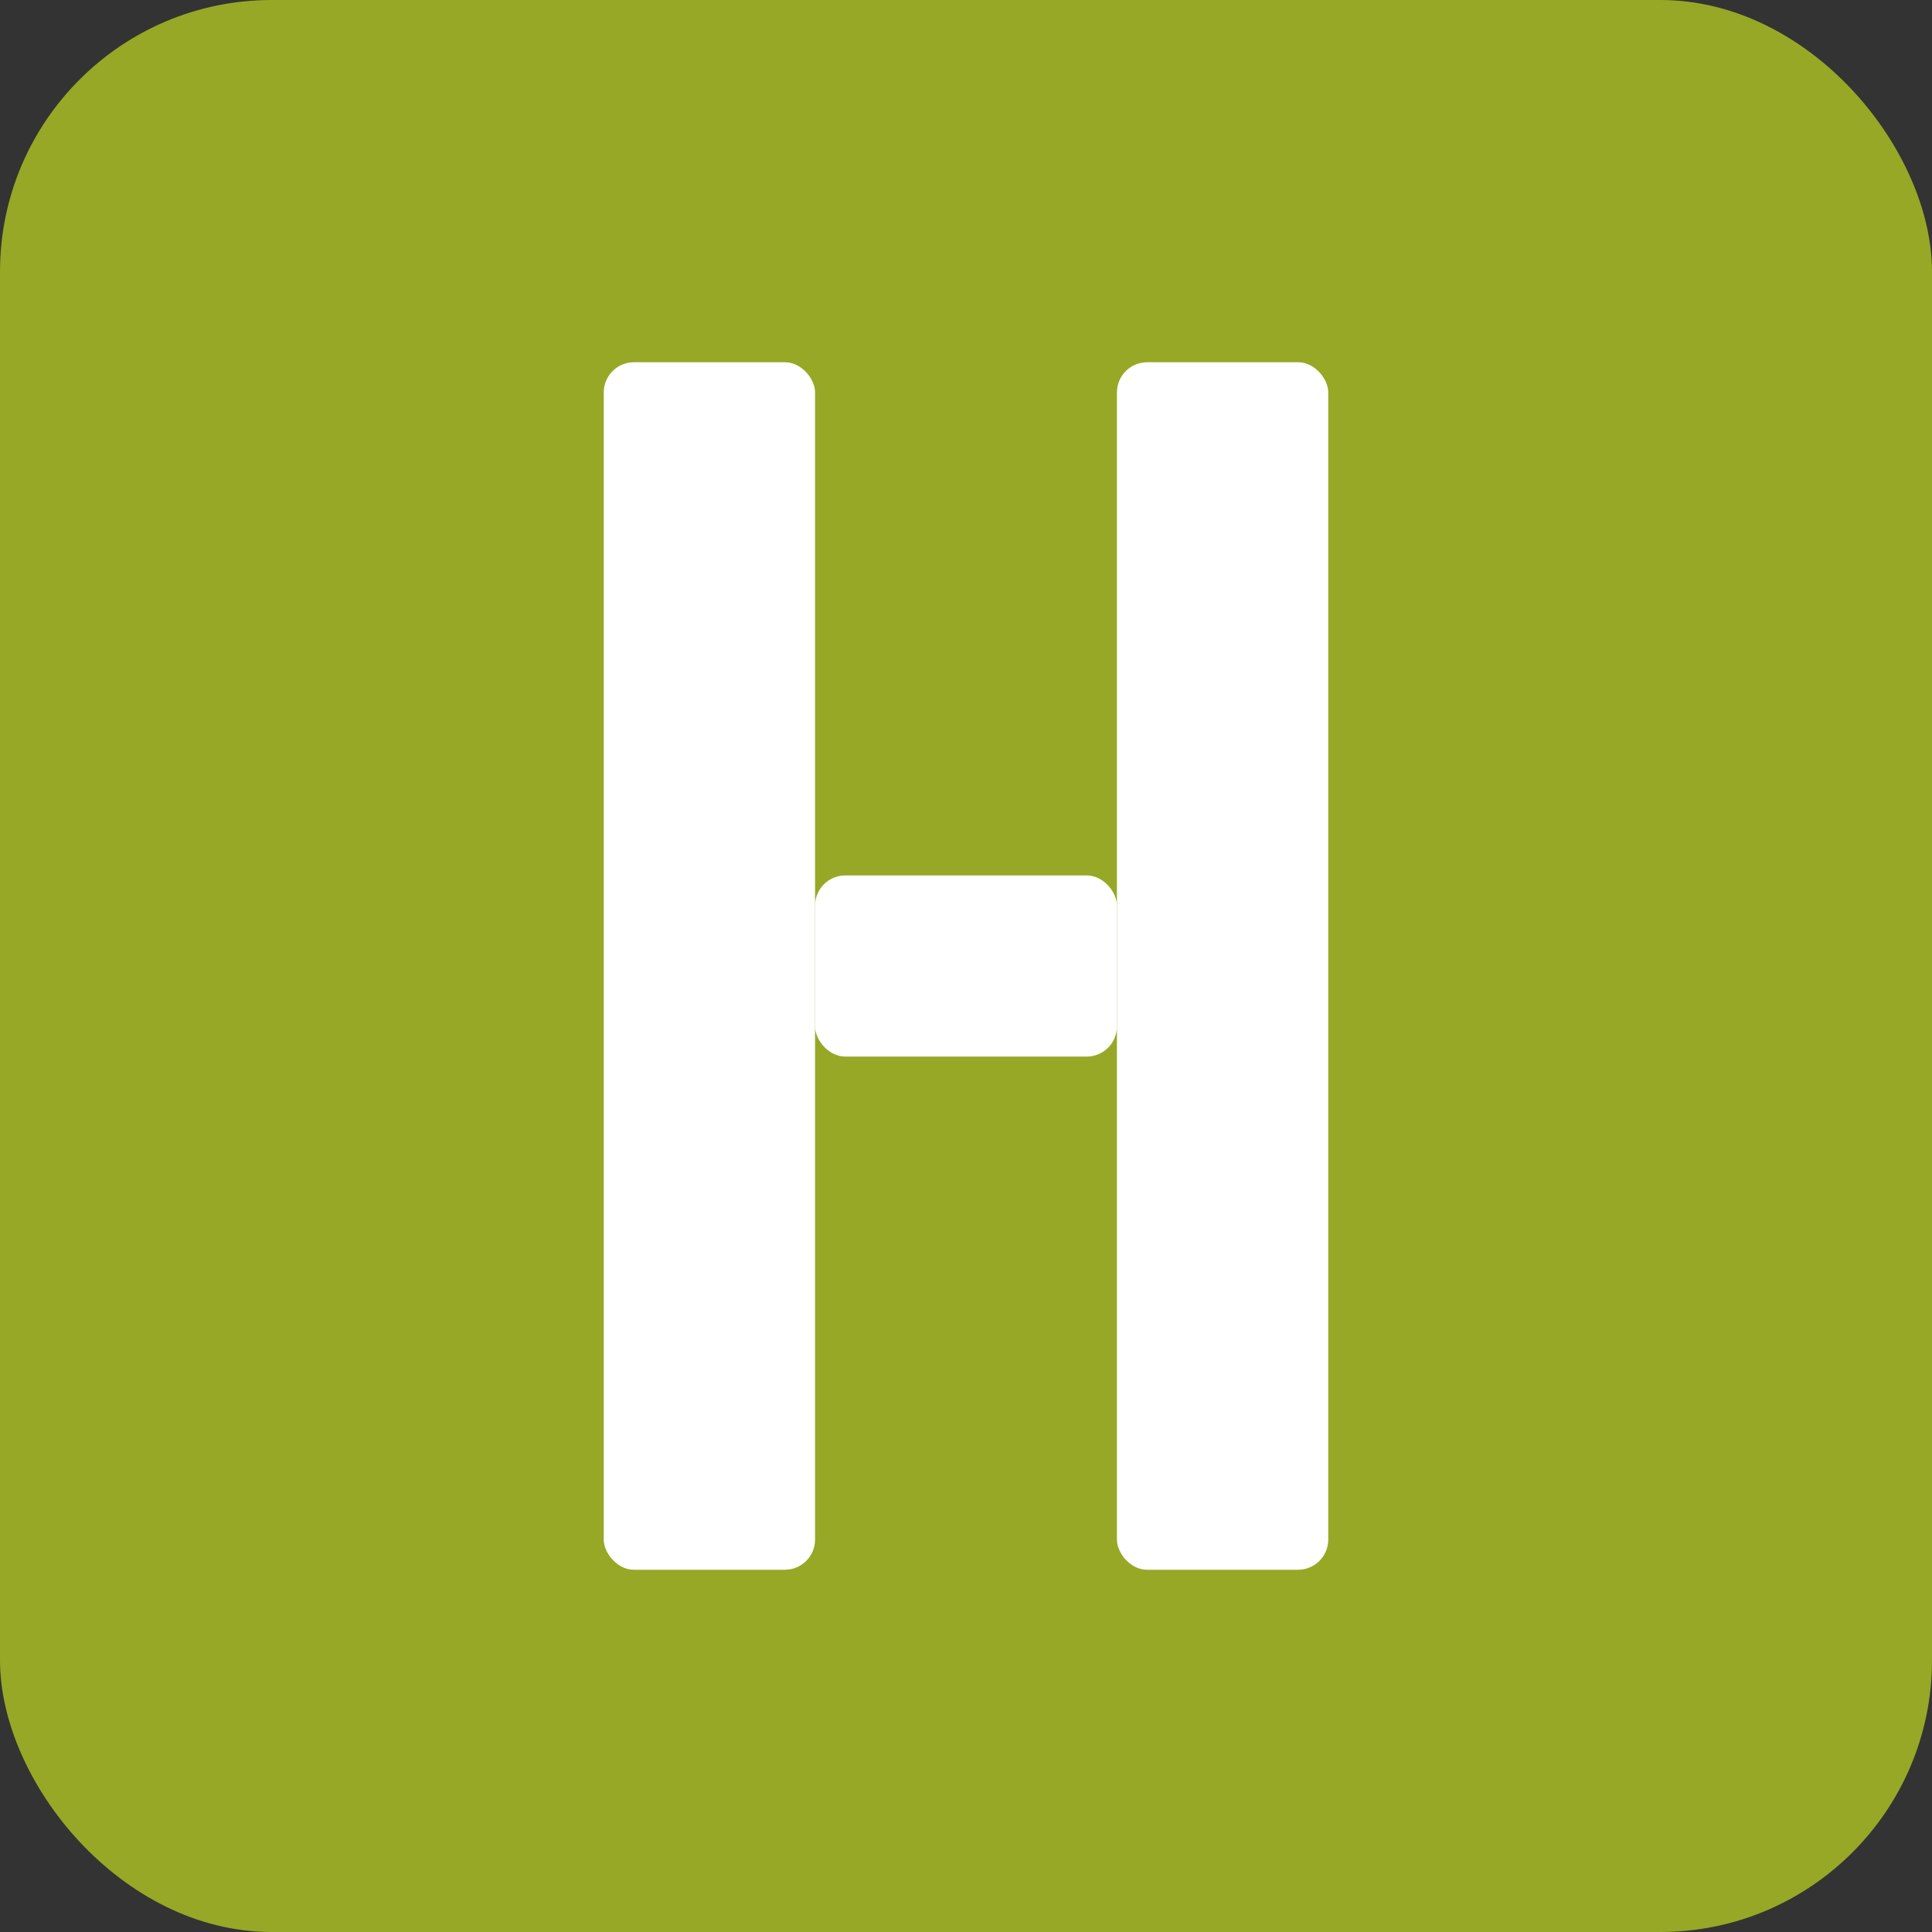 <svg xmlns="http://www.w3.org/2000/svg" viewBox="0 0 256 256" role="img" aria-labelledby="title desc">
  <rect x="0" y="0" width="256" height="256" fill="#333333" stroke="none"/>
  <title id="title">H harf ikonu</title>
  <desc id="desc">Zeytin yeşili arka plan üzerinde ince beyaz H harfi</desc>

  <!-- Arka plan -->
  <rect width="256" height="256" fill="#97A826" rx="36"></rect>

  <!-- Daha ince H harfi -->
  <g fill="#FFFFFF">
    <!-- Sol kolon -->
    <rect x="80" y="48" width="28" height="160" rx="4"></rect>
    <!-- Sağ kolon -->
    <rect x="148" y="48" width="28" height="160" rx="4"></rect>
    <!-- Orta bağlantı -->
    <rect x="108" y="116" width="40" height="24" rx="4"></rect>
  </g>
</svg>
